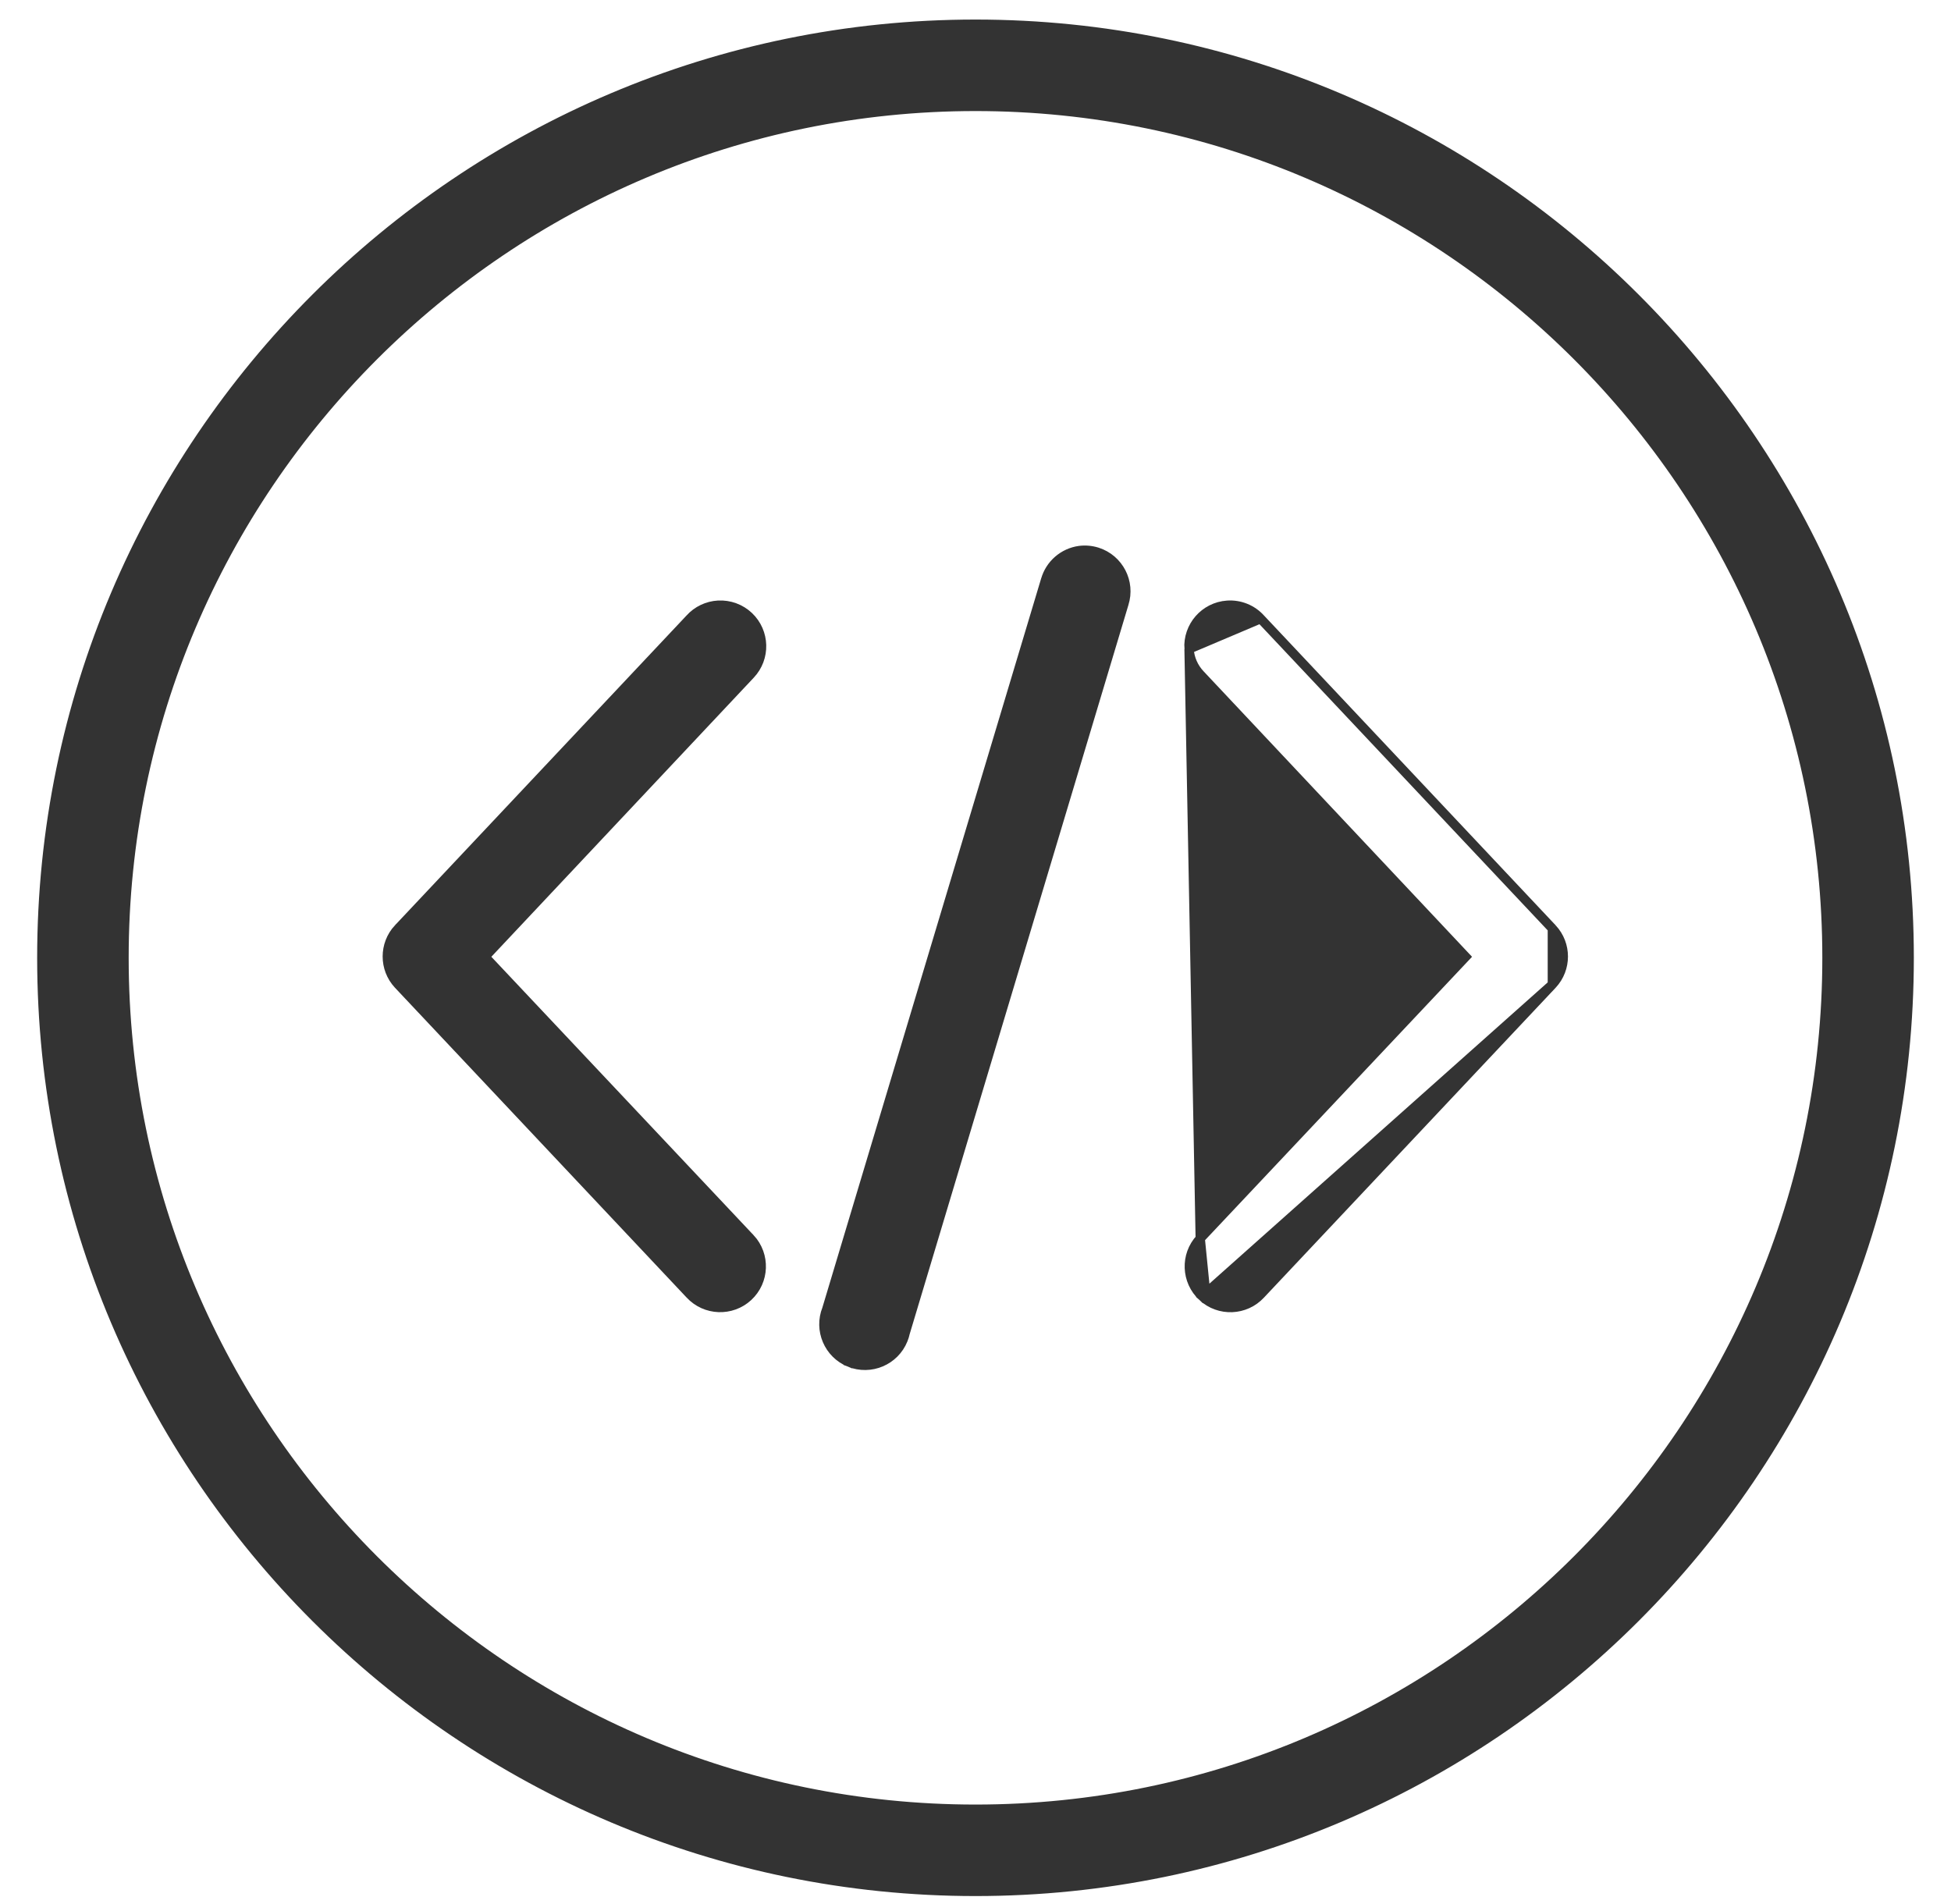 <?xml version="1.0" encoding="UTF-8"?> <svg xmlns="http://www.w3.org/2000/svg" width="42" height="41" viewBox="0 0 42 41" fill="none"><path d="M23.622 11.887L23.622 11.887C23.499 11.848 23.369 11.836 23.241 11.852L23.24 11.852C22.891 11.9 22.604 12.149 22.508 12.488C22.508 12.488 22.508 12.488 22.507 12.489L17.799 28.182C17.619 28.634 17.837 29.148 18.288 29.331L18.326 29.238L18.288 29.331C18.741 29.514 19.258 29.296 19.441 28.843C19.461 28.795 19.476 28.745 19.487 28.694L24.195 13C24.195 13 24.195 12.999 24.195 12.999C24.344 12.534 24.087 12.036 23.622 11.887Z" fill="#333333" stroke="#333333" stroke-width="0.2"></path><path d="M15.461 13.029C15.228 13.042 15.009 13.146 14.853 13.319L8.574 19.991L8.573 19.991C8.259 20.331 8.259 20.855 8.573 21.194L8.574 21.195L14.853 27.866C14.853 27.867 14.853 27.867 14.854 27.867C15.186 28.225 15.746 28.247 16.105 27.915C16.463 27.583 16.485 27.023 16.153 26.663L16.152 26.663L10.44 20.599L16.152 14.523C16.152 14.523 16.152 14.523 16.152 14.523C16.489 14.168 16.474 13.608 16.12 13.271L16.12 13.271C15.943 13.103 15.704 13.016 15.461 13.029ZM15.461 13.029C15.461 13.029 15.461 13.029 15.461 13.029L15.466 13.129L15.461 13.029C15.461 13.029 15.461 13.029 15.461 13.029Z" fill="#333333" stroke="#333333" stroke-width="0.2"></path><path d="M25.838 26.664L25.839 26.663L31.552 20.599L25.84 14.524C25.839 14.523 25.839 14.523 25.839 14.523C25.697 14.374 25.611 14.179 25.597 13.973L25.838 26.664ZM25.838 26.664C25.506 27.023 25.528 27.583 25.887 27.916L25.955 27.842M25.838 26.664L25.955 27.842M25.955 27.842L25.887 27.916C26.246 28.248 26.806 28.226 27.138 27.867C27.138 27.867 27.138 27.867 27.138 27.867L33.418 21.195L33.418 21.195M25.955 27.842L33.418 21.195M33.418 21.195C33.733 20.855 33.733 20.331 33.418 19.992L33.418 19.991M33.418 21.195L33.418 19.991M33.418 19.991L27.138 13.32M33.418 19.991L27.138 13.32M27.138 13.32C26.956 13.118 26.691 13.011 26.42 13.03M27.138 13.32L25.597 13.973C25.564 13.486 25.933 13.063 26.42 13.03M26.42 13.03C26.42 13.03 26.42 13.03 26.42 13.03L26.427 13.13L26.42 13.03C26.42 13.03 26.42 13.03 26.42 13.03Z" fill="#333333" stroke="#333333" stroke-width="0.2"></path><path d="M21 0.521C9.917 0.521 0.9 9.538 0.9 20.621C0.9 31.705 9.917 40.721 21 40.721C32.084 40.721 41.1 31.705 41.1 20.621C41.1 9.538 32.084 0.521 21 0.521ZM21 38.951C10.893 38.951 2.67 30.728 2.67 20.621C2.67 10.514 10.893 2.291 21 2.291C31.107 2.291 39.33 10.514 39.33 20.621C39.33 30.728 31.107 38.951 21 38.951Z" fill="#333333" stroke="#333333" stroke-width="0.2"></path></svg> 